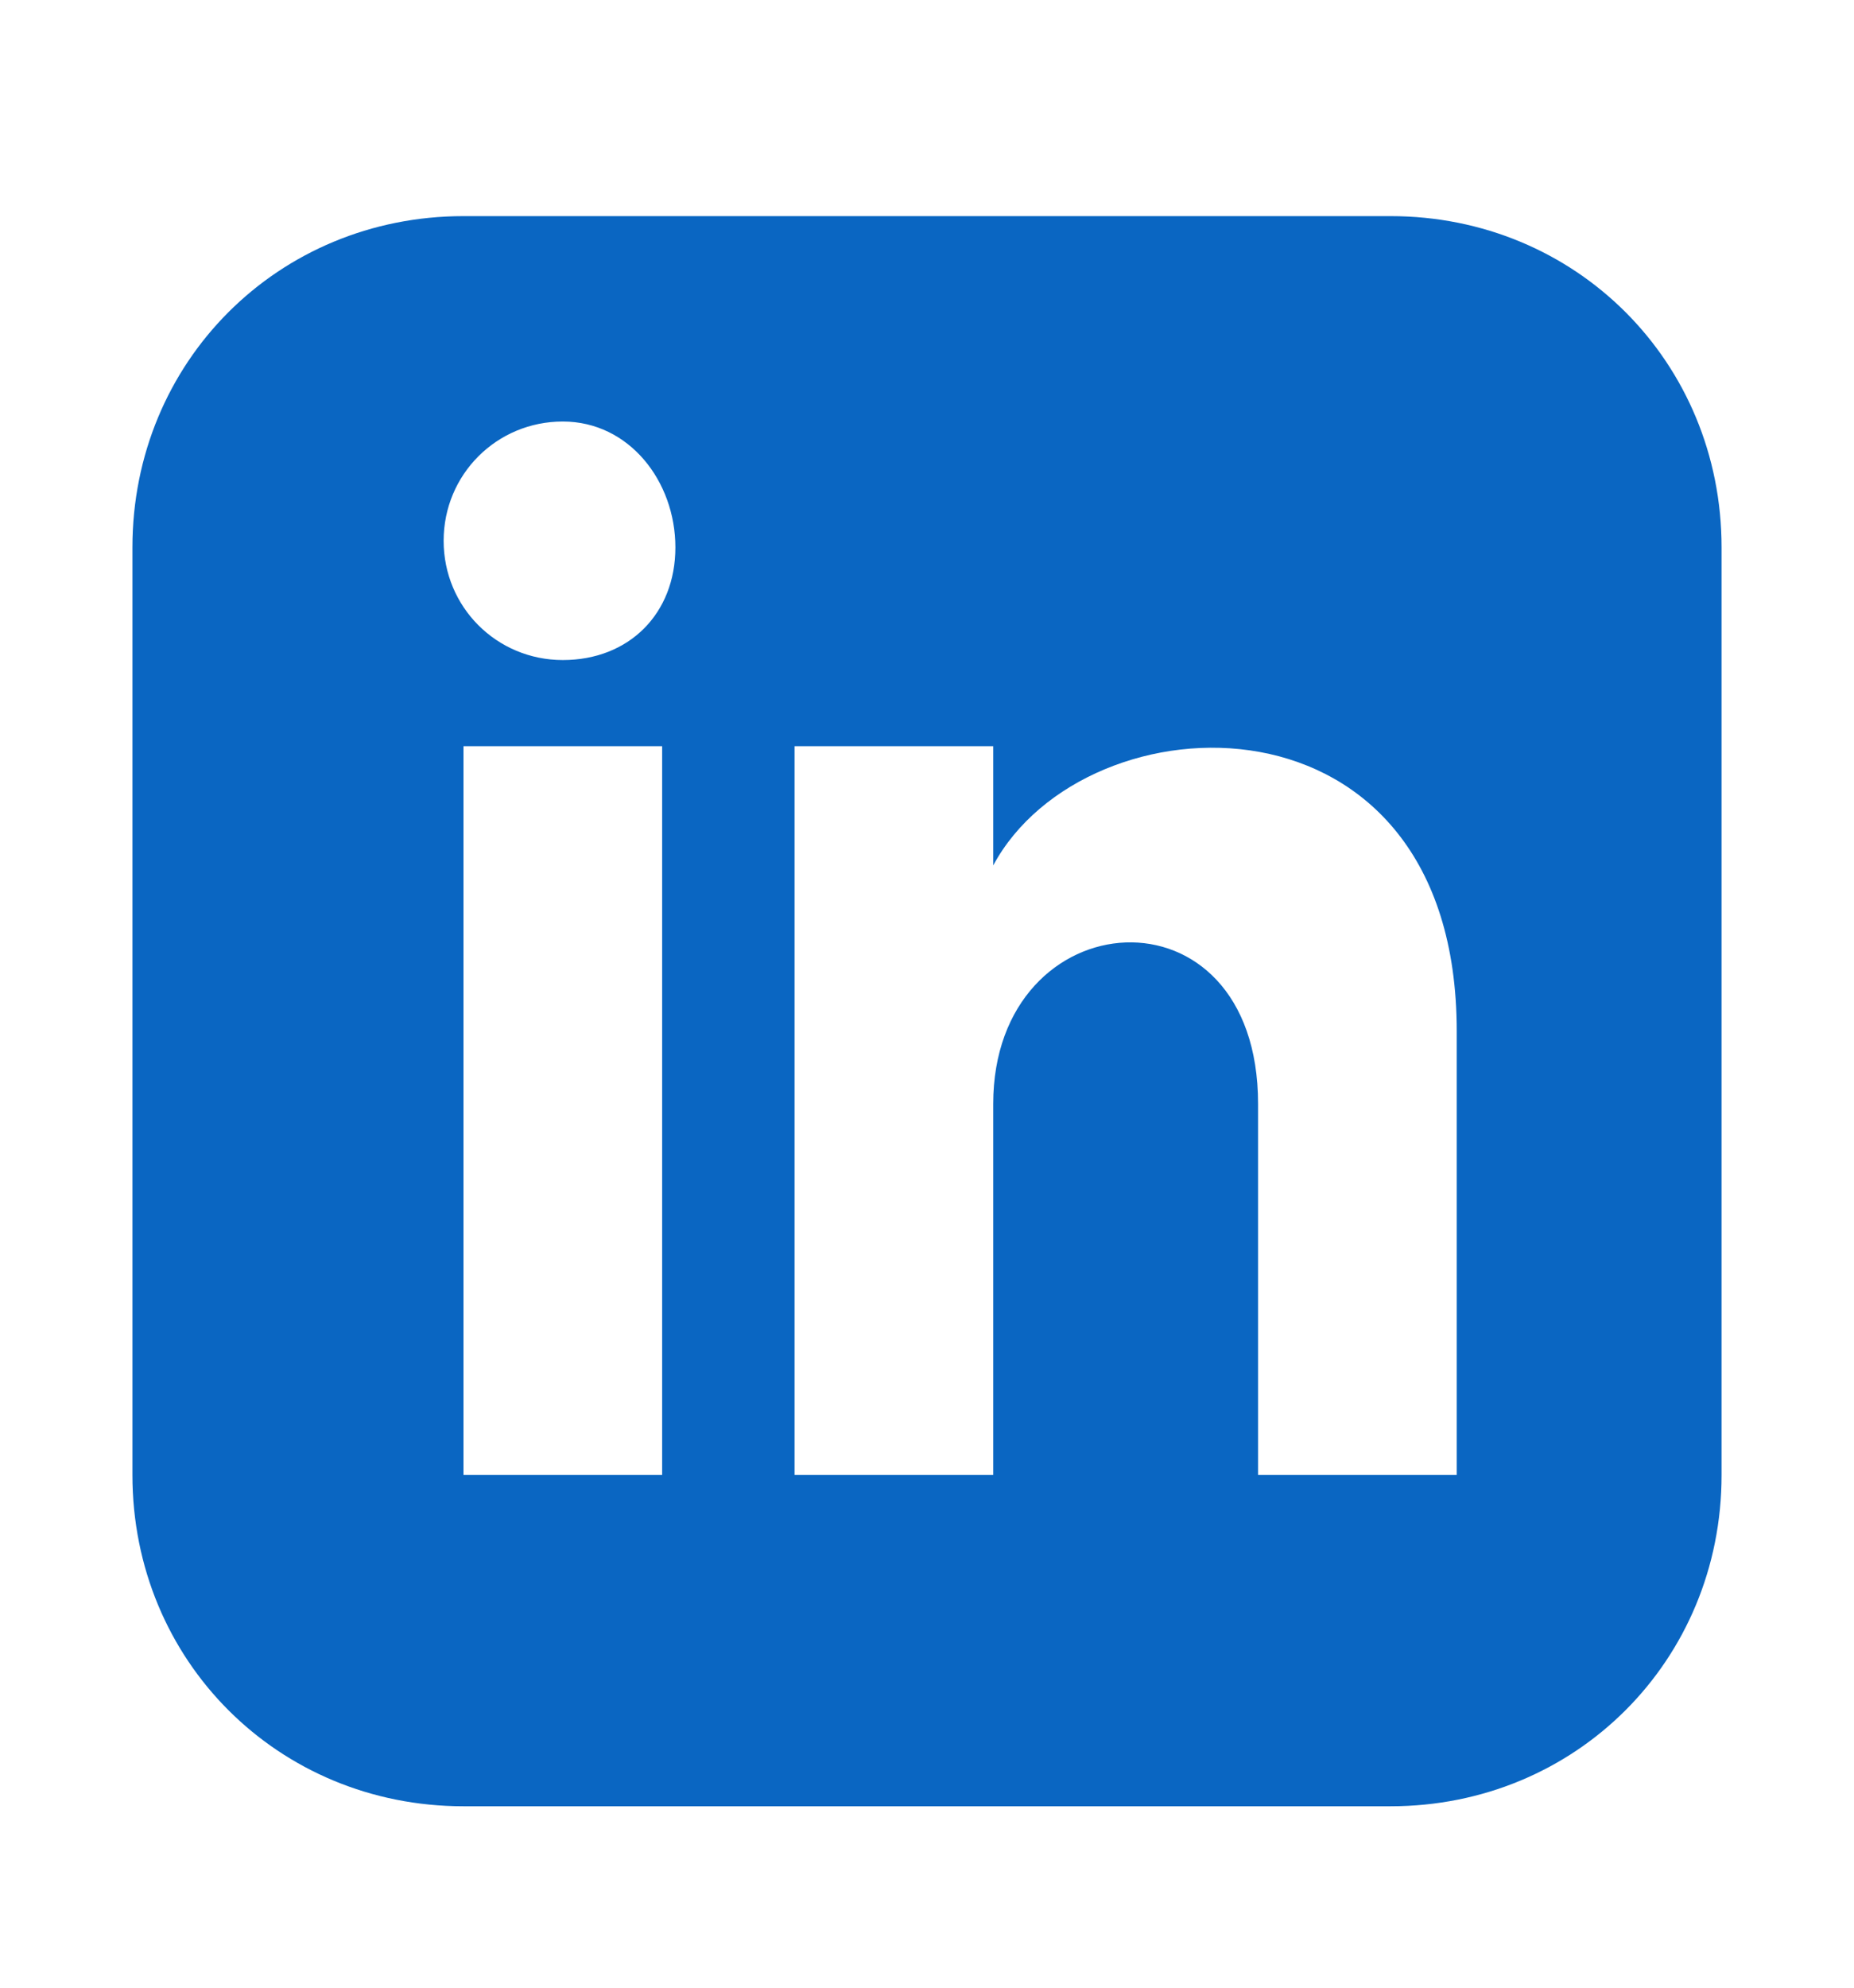 <svg width="28" height="30" viewBox="0 0 28 30" fill="none" xmlns="http://www.w3.org/2000/svg">
<path d="M21 3.262H7C4.2 3.262 2 5.462 2 8.262V22.262C2 25.062 4.2 27.262 7 27.262H21C23.8 27.262 26 25.062 26 22.262V8.262C26 5.462 23.8 3.262 21 3.262ZM10 22.262H7V11.262H10V22.262ZM8.5 9.962C7.5 9.962 6.7 9.162 6.7 8.162C6.7 7.162 7.5 6.362 8.5 6.362C9.5 6.362 10.2 7.262 10.2 8.262C10.2 9.262 9.5 9.962 8.5 9.962ZM22 22.262H19V16.662C19 13.262 15 13.562 15 16.662V22.262H12V11.262H15V13.062C16.4 10.462 22 10.262 22 15.562V22.262Z" fill="#0A66C2"/>
</svg>
